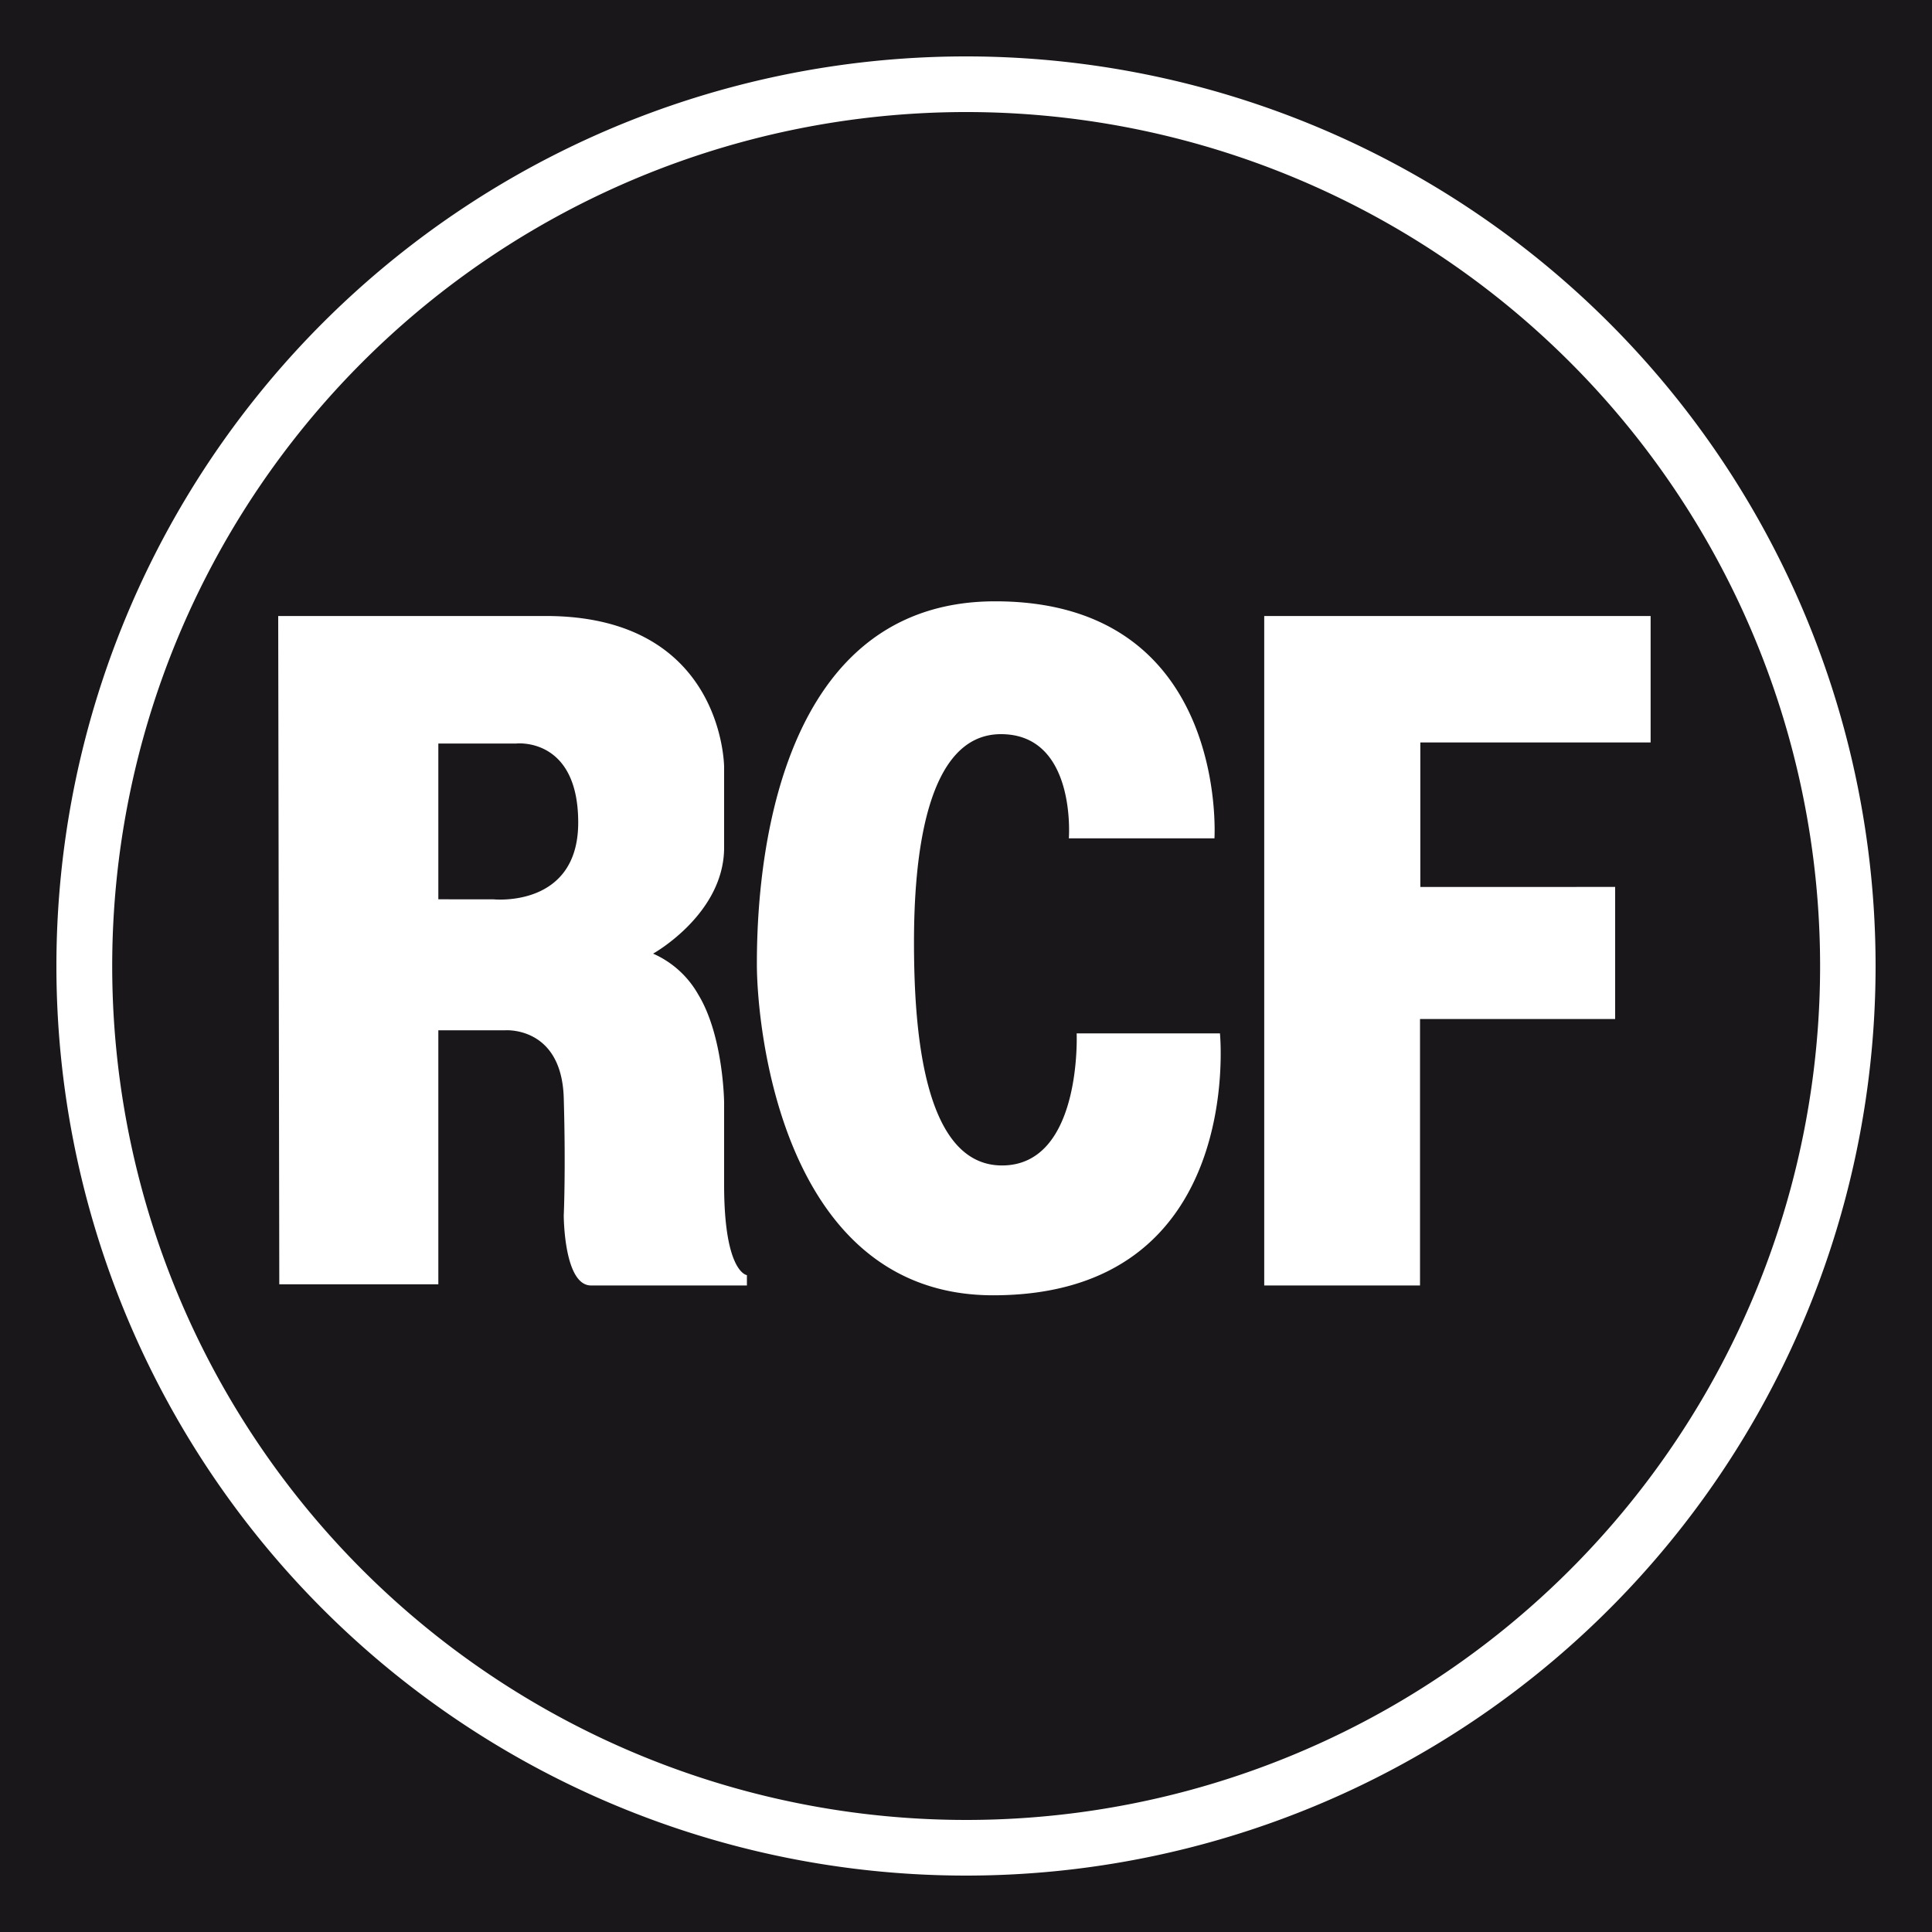 <svg id="Livello_1" data-name="Livello 1" xmlns="http://www.w3.org/2000/svg" viewBox="0 0 250 250"><defs><style>.cls-1{fill:#1a171b;}.cls-2,.cls-3{fill:#fff;}.cls-3{fill-rule:evenodd;}</style></defs><title>RCFLogo2021</title><rect class="cls-1" width="250" height="250"/><path class="cls-2" d="M800,682.3A117.7,117.7,0,1,0,917.7,800,117.71,117.71,0,0,0,800,682.3Zm0,228.2A110.5,110.5,0,1,1,910.52,800,110.49,110.49,0,0,1,800,910.5Z" transform="translate(-675 -675)"/><path class="cls-3" d="M711.11,841.19h20.61V808.32h8.64s7.32-.58,7.59,8.77,0,15.19,0,15.19,0,9.06,3.53,9.06h20.17V840s-2.95-.29-2.95-11.69V817.67s-.07-8.62-3.36-14a12.47,12.47,0,0,0-5.83-5.27s9.19-5.11,9.19-13.73V774.28s0-19.57-23.08-19.57H711l.14,86.48Zm20.61-49.82V771.21h10.1s8-.88,8,10.23-11,9.93-11,9.93Zm81.59-7.89h18.84s1.9-30.67-28.37-30.67-30.84,39.29-30.84,47,3.08,42.8,30.57,42.8c32.71,0,29.35-33.89,29.35-33.89H814.32s.71,17.09-9.66,17.09-11.39-18.26-11.39-28.92S794.73,770,804.52,770s8.79,13.44,8.79,13.44Zm25.28,57.86V754.71h50v16.36h-29.8v18.7H884v17.09H858.75v34.48Z" transform="translate(-675 -675)"/></svg>